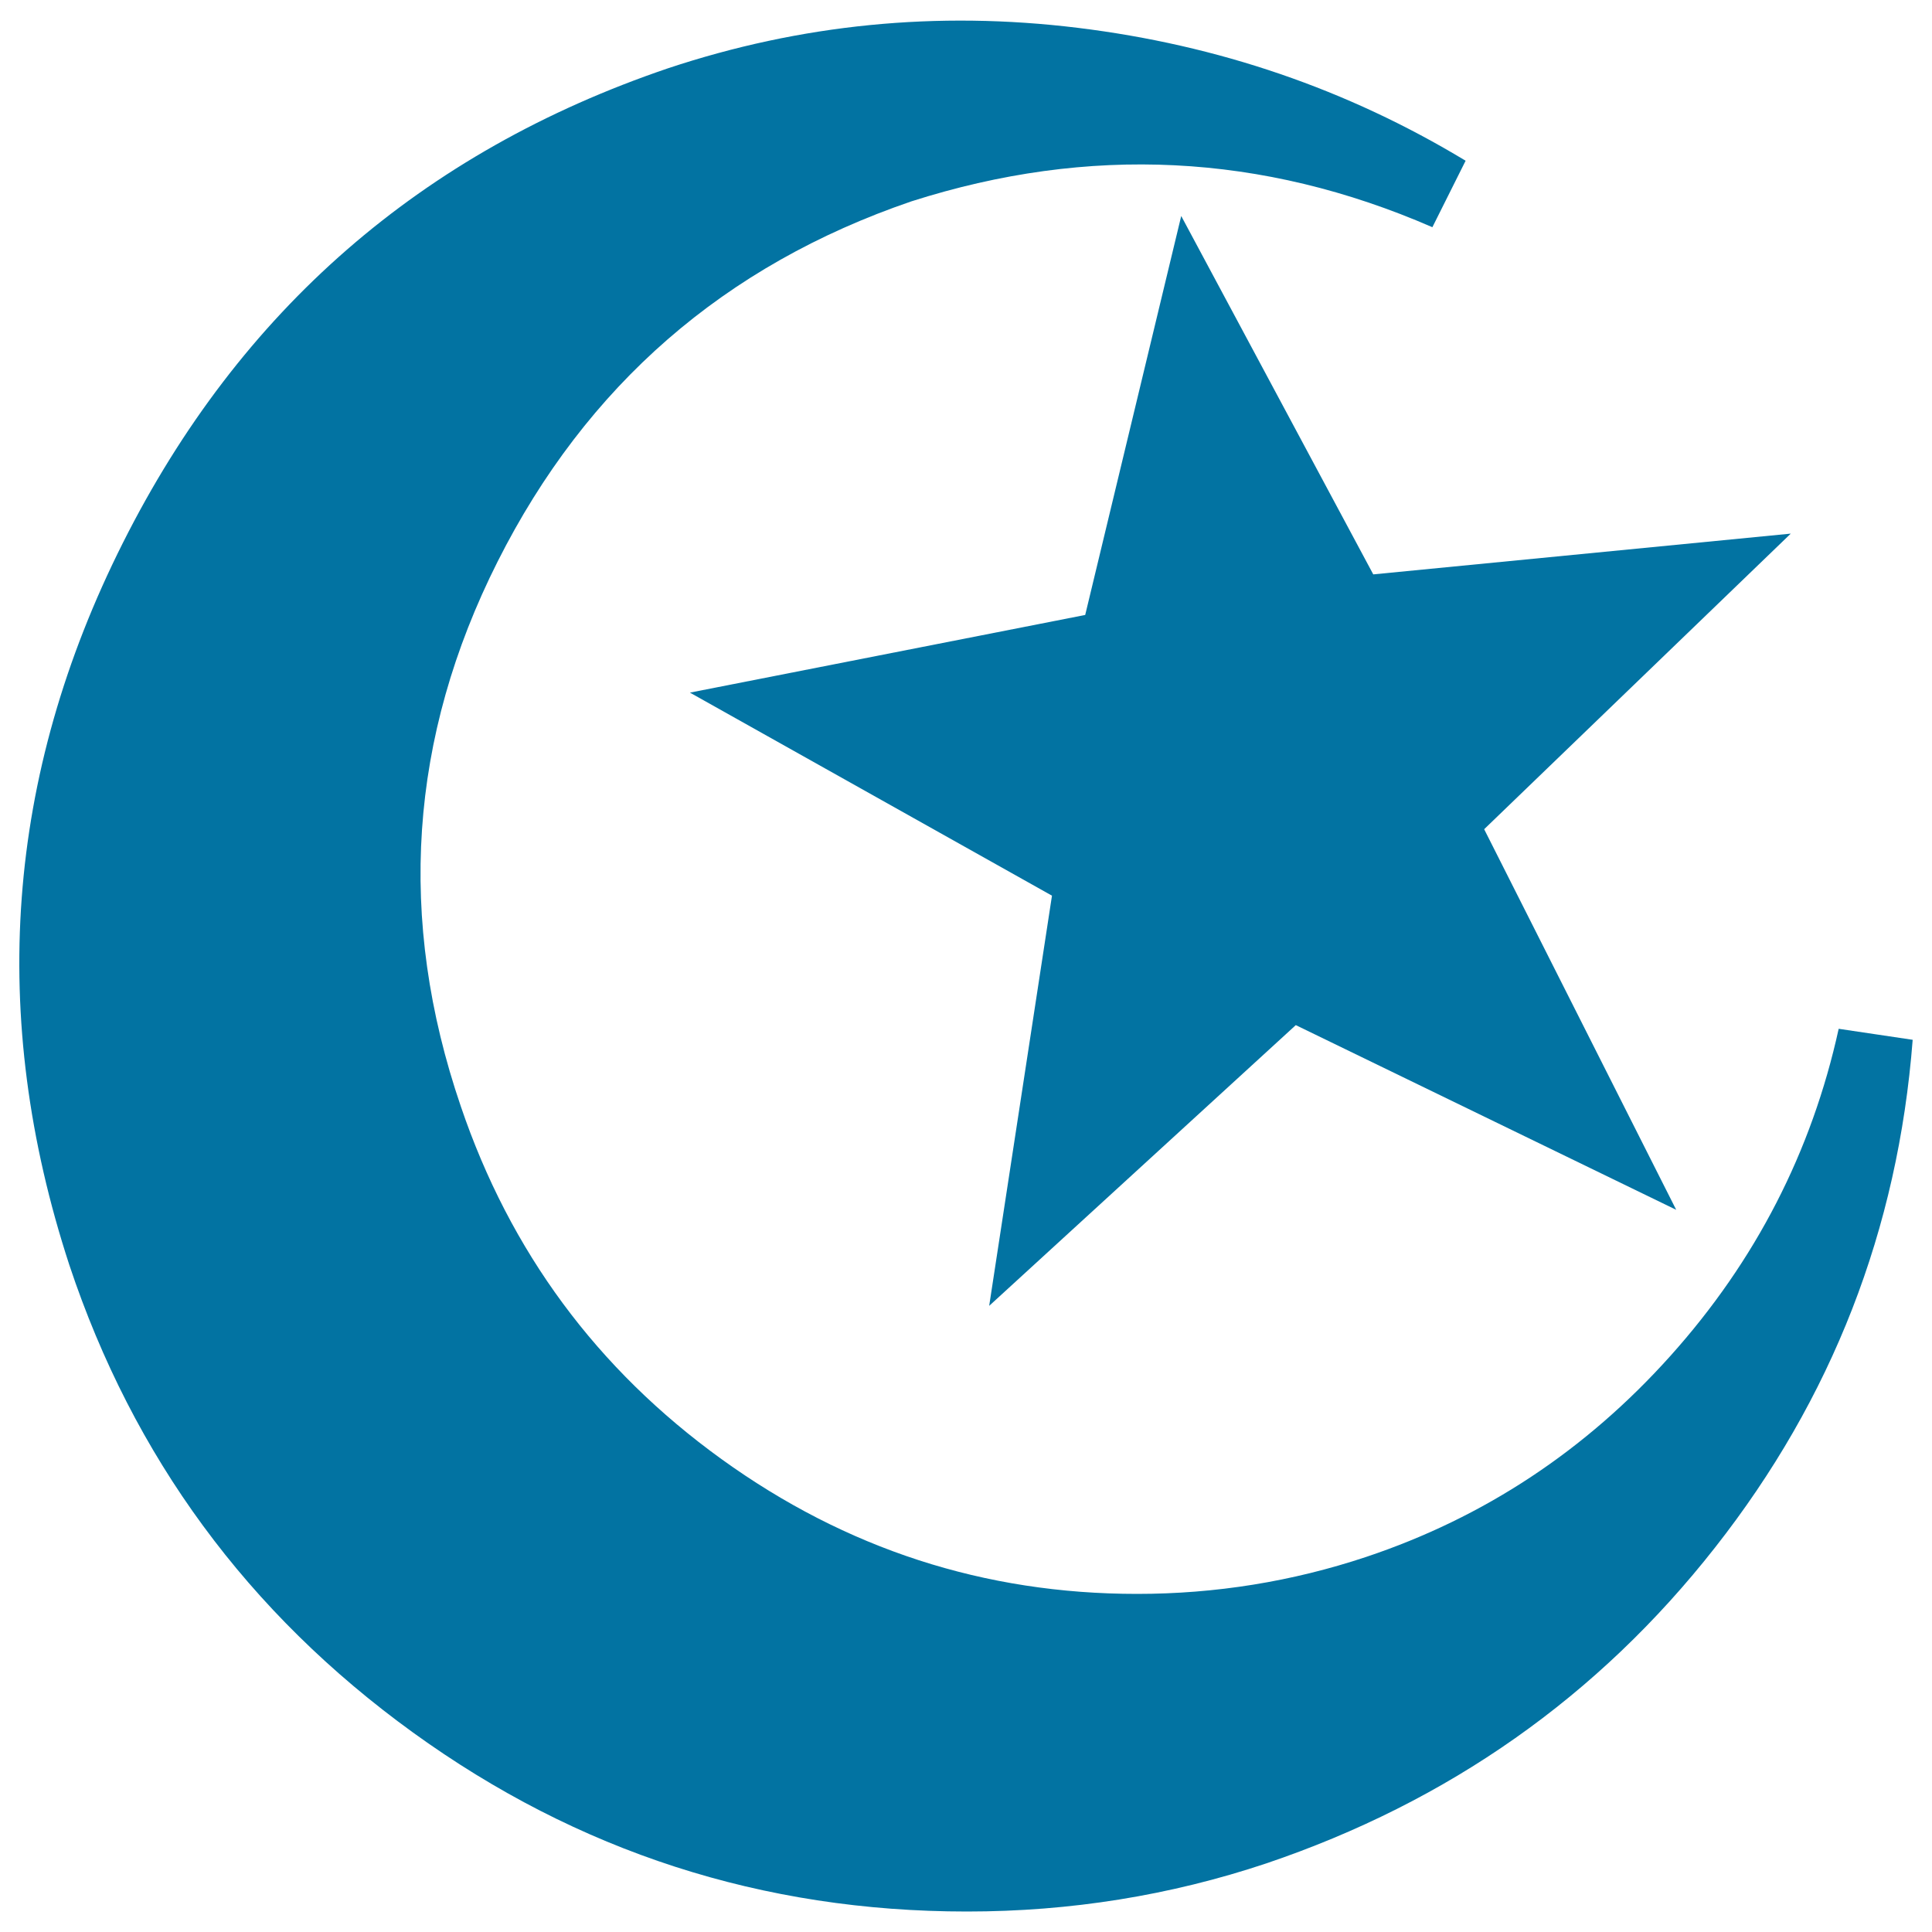 <svg xmlns="http://www.w3.org/2000/svg" viewBox="0 0 1000 1000" style="fill:#0273a2">
<title>Moon And Star SVG icon</title>
<g><g><path d="M951.7,532.5c-14,63.7-43,120.1-87,169.2c-44,49.1-96.6,83.8-157.7,104.2c-38.2,12.7-77.8,19.1-118.5,19.1c-79,0-150.7-23.3-215.1-69.8C309,708.7,264,647.8,238.5,572.6c-33.1-96.9-26.8-190.9,19.1-282s117.3-153.3,214.2-186.4c91.8-29.3,181.6-24.9,269.6,13.4l17.2-34.4c-61.2-37-128.1-59.9-200.8-68.8c-72.7-8.9-143.4-1.9-212.2,21C218.2,78.7,124.1,160.6,63.6,281C3,401.5-6.2,526.1,35.9,654.8c33.1,99.4,92.4,180.1,177.8,241.9c85.4,61.8,181,92.7,286.8,92.7c53.5,0,105.2-8.3,154.9-24.9c94.3-31.9,171.8-86.4,232.3-163.5C948.2,724,982.4,636.4,990,538.2L951.7,532.5L951.7,532.5z"/><polygon points="710.8,297.3 611.4,111.8 561.7,318.3 357.1,358.5 544.5,463.6 512,675.9 670.7,530.6 867.6,626.2 768.2,429.2 926.9,276.2 "/></g></g>
</svg>